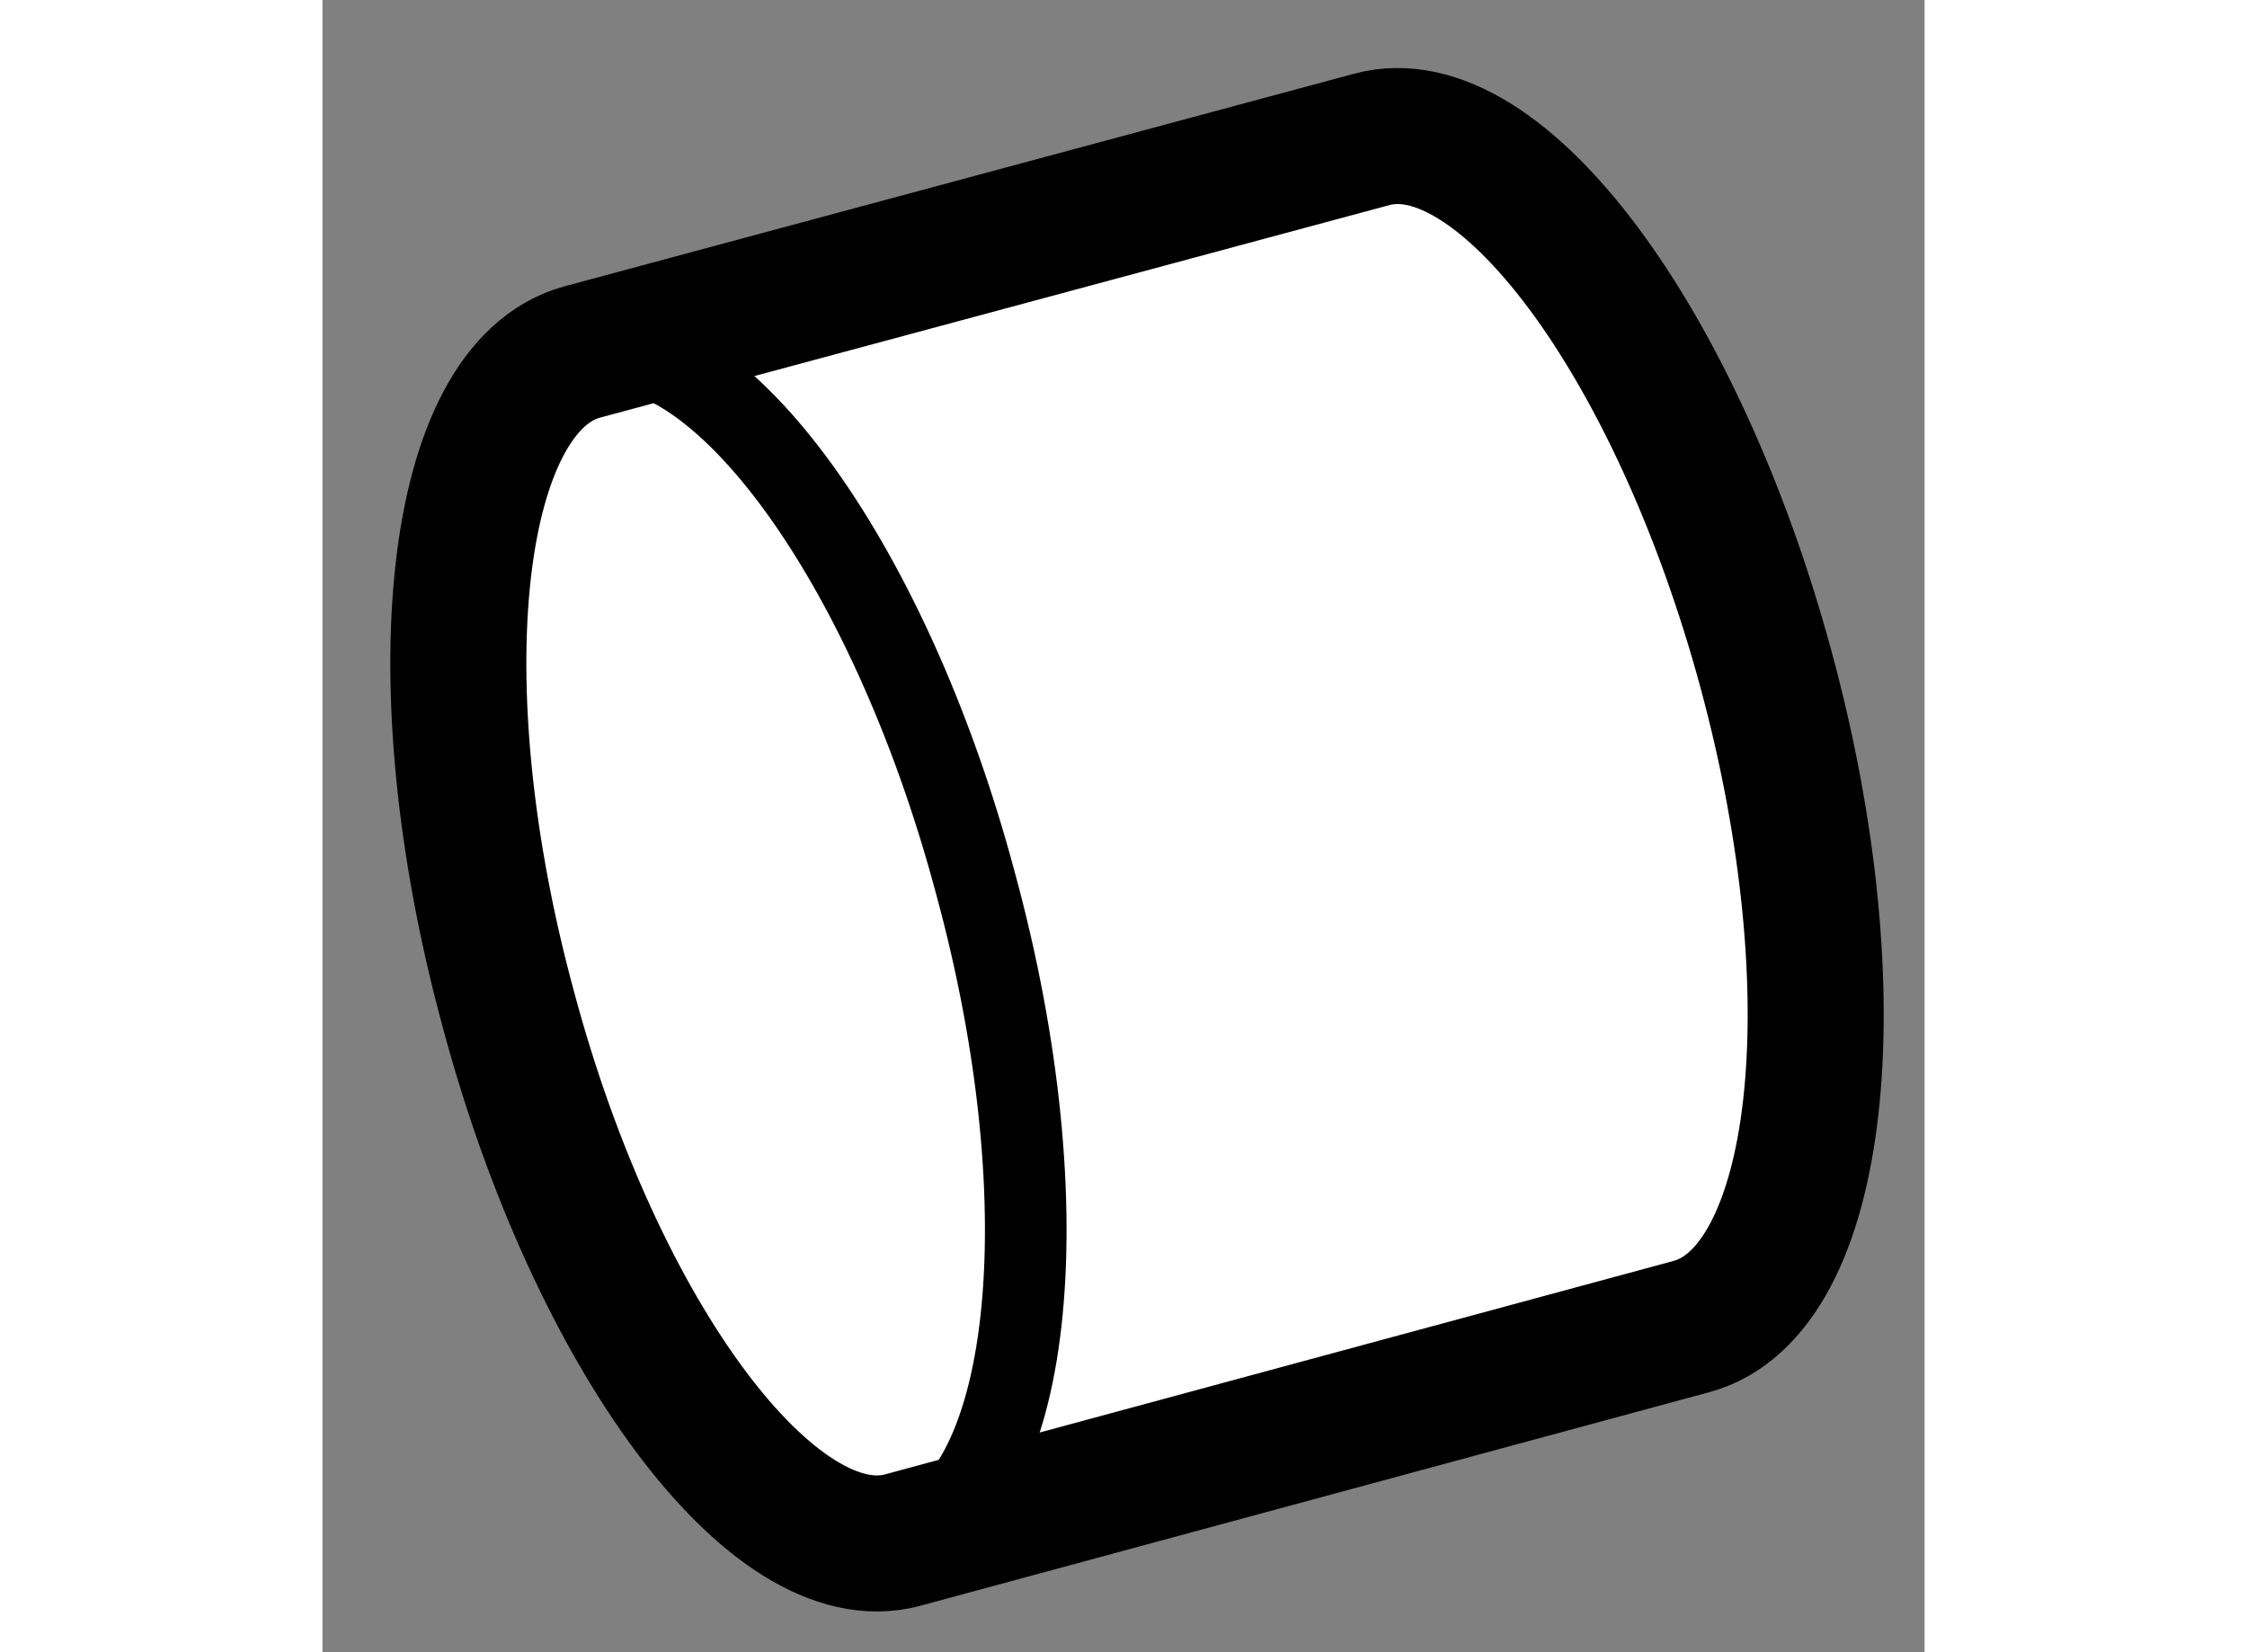 <?xml version="1.0" encoding="utf-8"?>
<!-- Generator: Adobe Illustrator 15.1.0, SVG Export Plug-In . SVG Version: 6.00 Build 0)  -->
<!DOCTYPE svg PUBLIC "-//W3C//DTD SVG 1.1//EN" "http://www.w3.org/Graphics/SVG/1.1/DTD/svg11.dtd">
<svg version="1.1" xmlns="http://www.w3.org/2000/svg" xmlns:xlink="http://www.w3.org/1999/xlink" x="0px" y="0px" width="244.8px"
	 height="180px" viewBox="183.041 103.082 5.889 6.073" enable-background="new 0 0 244.8 180" xml:space="preserve">
	
<rect x="183.041" y="103.082" width="5.889" height="6.073" fill="#808080" stroke="none"/>
	
<g><path fill="#FFFFFF" stroke="#000000" stroke-width="0.5" d="M186.896,103.595c0.473-0.131,1.124,0.742,1.451,1.947
			s0.203,2.287-0.274,2.416l-2.9,0.785c-0.473,0.127-1.126-0.748-1.448-1.949c-0.329-1.207-0.205-2.287,0.27-2.418L186.896,103.595z
			"></path><path fill="none" stroke="#000000" stroke-width="0.3" d="M183.993,104.376c0.475-0.127,1.126,0.746,1.448,1.951
			c0.329,1.205,0.208,2.285-0.27,2.416"></path></g>


</svg>